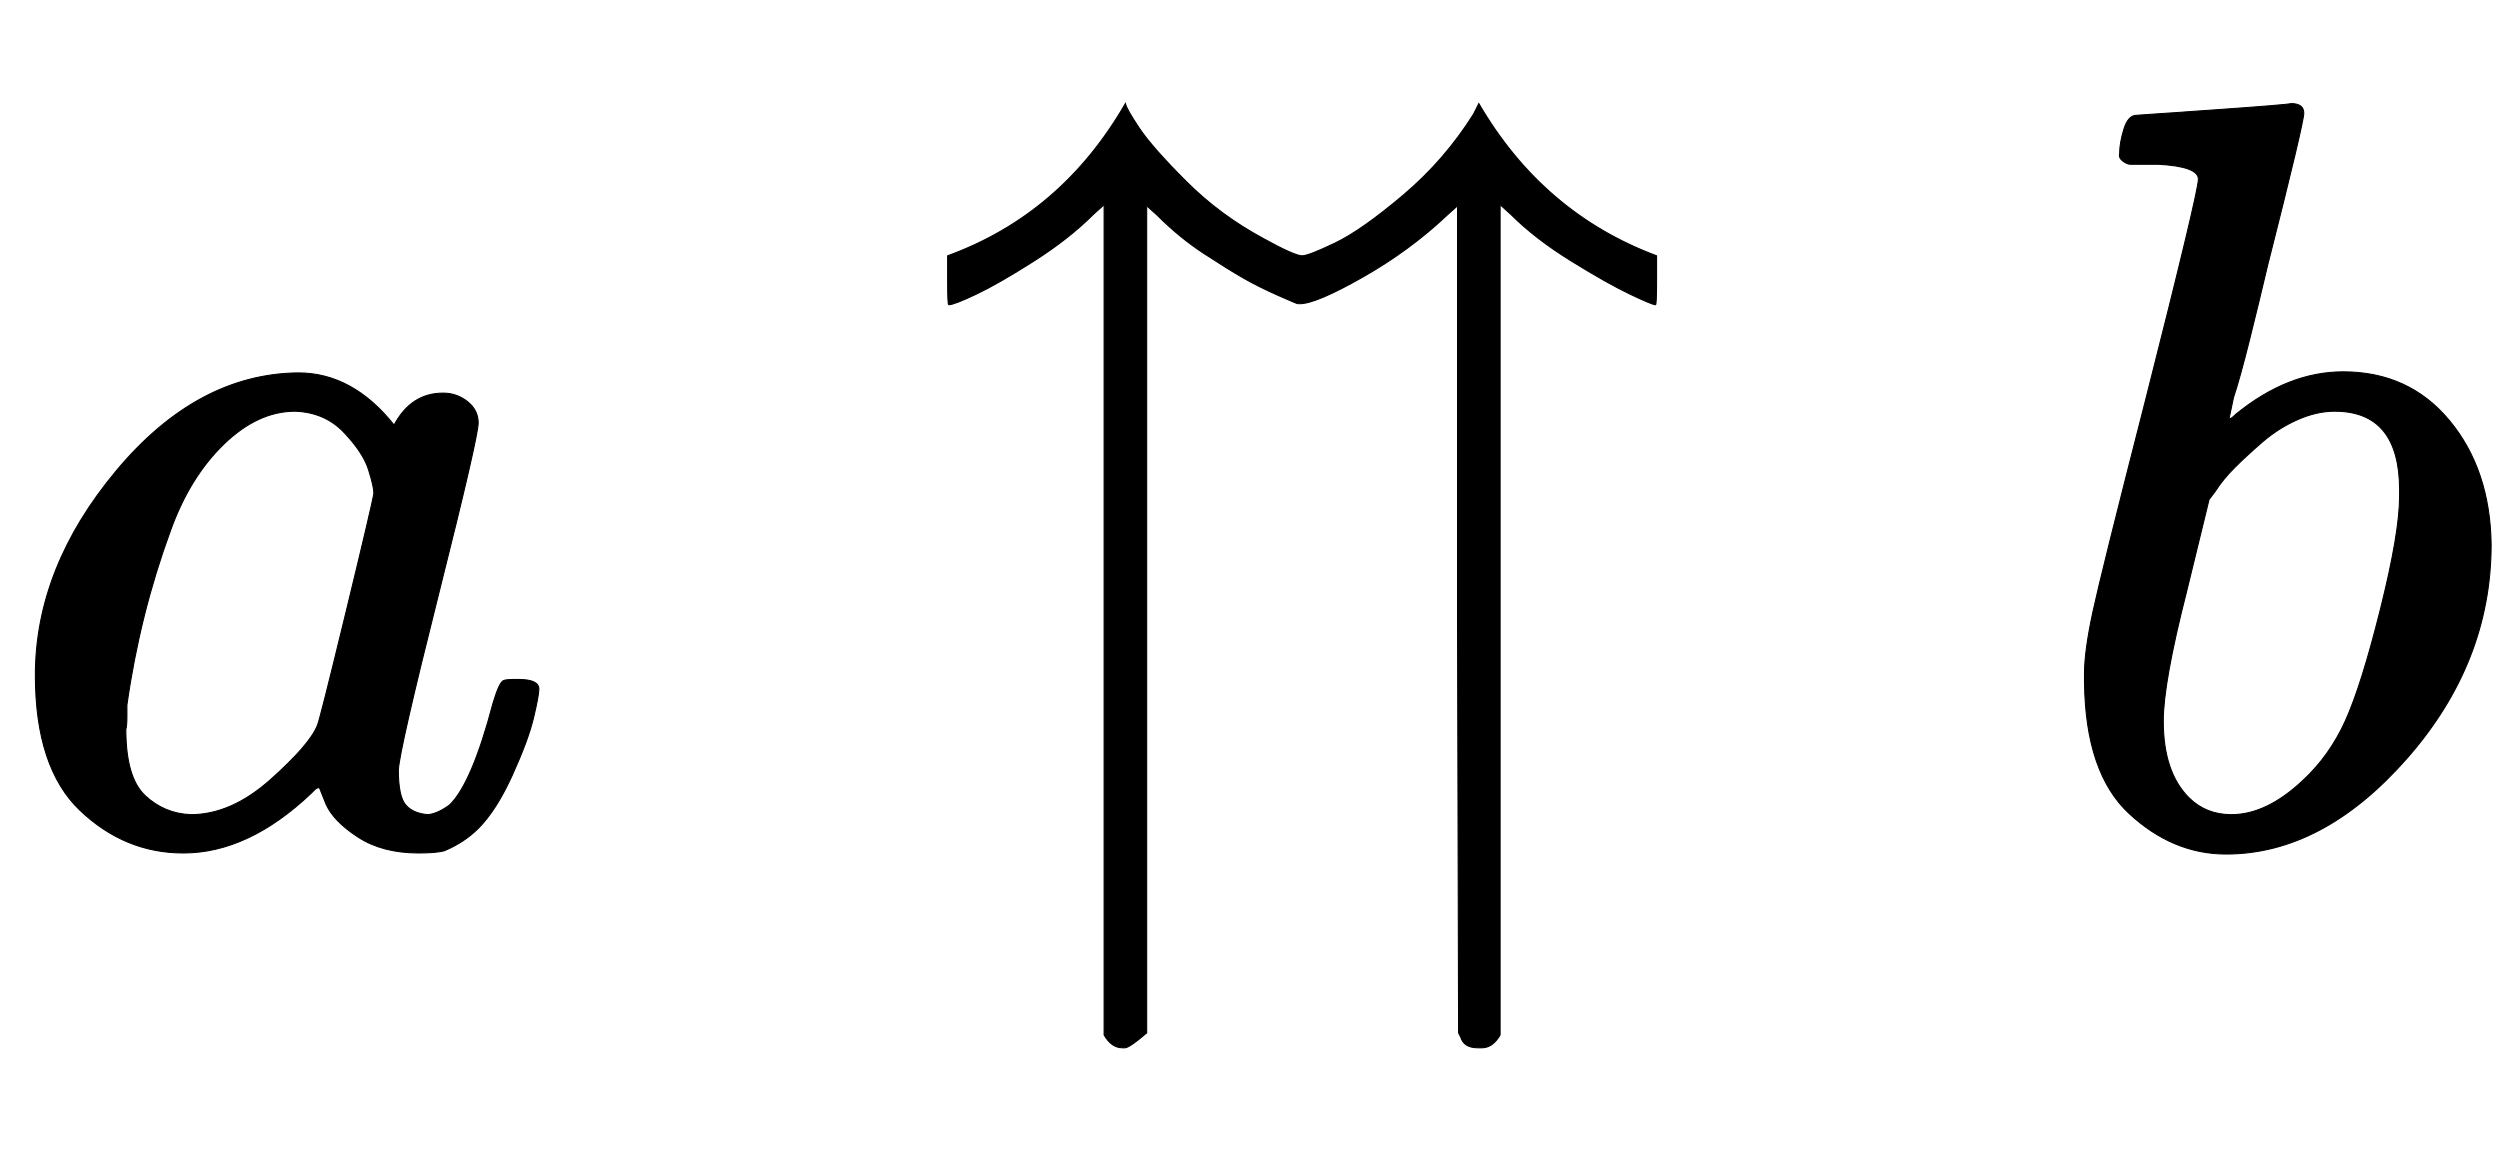 <svg xmlns:xlink="http://www.w3.org/1999/xlink" width="5.454ex" height="2.509ex" style="vertical-align: -0.671ex;" viewBox="0 -791.3 2348.1 1080.4" role="img" focusable="false" xmlns="http://www.w3.org/2000/svg" aria-labelledby="MathJax-SVG-1-Title">
<title id="MathJax-SVG-1-Title">{\displaystyle a\upuparrows b}</title>
<defs aria-hidden="true">
<path stroke-width="1" id="E1-MJMATHI-61" d="M33 157Q33 258 109 349T280 441Q331 441 370 392Q386 422 416 422Q429 422 439 414T449 394Q449 381 412 234T374 68Q374 43 381 35T402 26Q411 27 422 35Q443 55 463 131Q469 151 473 152Q475 153 483 153H487Q506 153 506 144Q506 138 501 117T481 63T449 13Q436 0 417 -8Q409 -10 393 -10Q359 -10 336 5T306 36L300 51Q299 52 296 50Q294 48 292 46Q233 -10 172 -10Q117 -10 75 30T33 157ZM351 328Q351 334 346 350T323 385T277 405Q242 405 210 374T160 293Q131 214 119 129Q119 126 119 118T118 106Q118 61 136 44T179 26Q217 26 254 59T298 110Q300 114 325 217T351 328Z"></path>
<path stroke-width="1" id="E1-MJAMS-21C8" d="M83 551Q190 590 250 694Q251 689 263 671T307 621T380 567Q409 551 416 551Q422 551 447 563T511 608T577 684L582 694Q642 591 749 551V528Q749 505 748 505Q745 505 724 515T669 546T612 590L602 599V-181Q595 -193 585 -193H582H581Q568 -193 565 -183L563 -179L562 209V598L552 589Q517 556 473 531T414 506H412Q411 506 393 514T361 530T324 553T280 589L270 598V-179Q255 -192 250 -193H247Q237 -193 230 -181V599L220 590Q197 567 164 546T110 515T84 505Q83 505 83 528V551Z"></path>
<path stroke-width="1" id="E1-MJMATHI-62" d="M73 647Q73 657 77 670T89 683Q90 683 161 688T234 694Q246 694 246 685T212 542Q204 508 195 472T180 418L176 399Q176 396 182 402Q231 442 283 442Q345 442 383 396T422 280Q422 169 343 79T173 -11Q123 -11 82 27T40 150V159Q40 180 48 217T97 414Q147 611 147 623T109 637Q104 637 101 637H96Q86 637 83 637T76 640T73 647ZM336 325V331Q336 405 275 405Q258 405 240 397T207 376T181 352T163 330L157 322L136 236Q114 150 114 114Q114 66 138 42Q154 26 178 26Q211 26 245 58Q270 81 285 114T318 219Q336 291 336 325Z"></path>
</defs>
<g stroke="currentColor" fill="currentColor" stroke-width="0" transform="matrix(1 0 0 -1 0 0)" aria-hidden="true">
 <use xlink:href="#E1-MJMATHI-61" x="0" y="0"></use>
 <use xlink:href="#E1-MJAMS-21C8" x="807" y="0"></use>
 <use xlink:href="#E1-MJMATHI-62" x="1918" y="0"></use>
</g>
</svg>